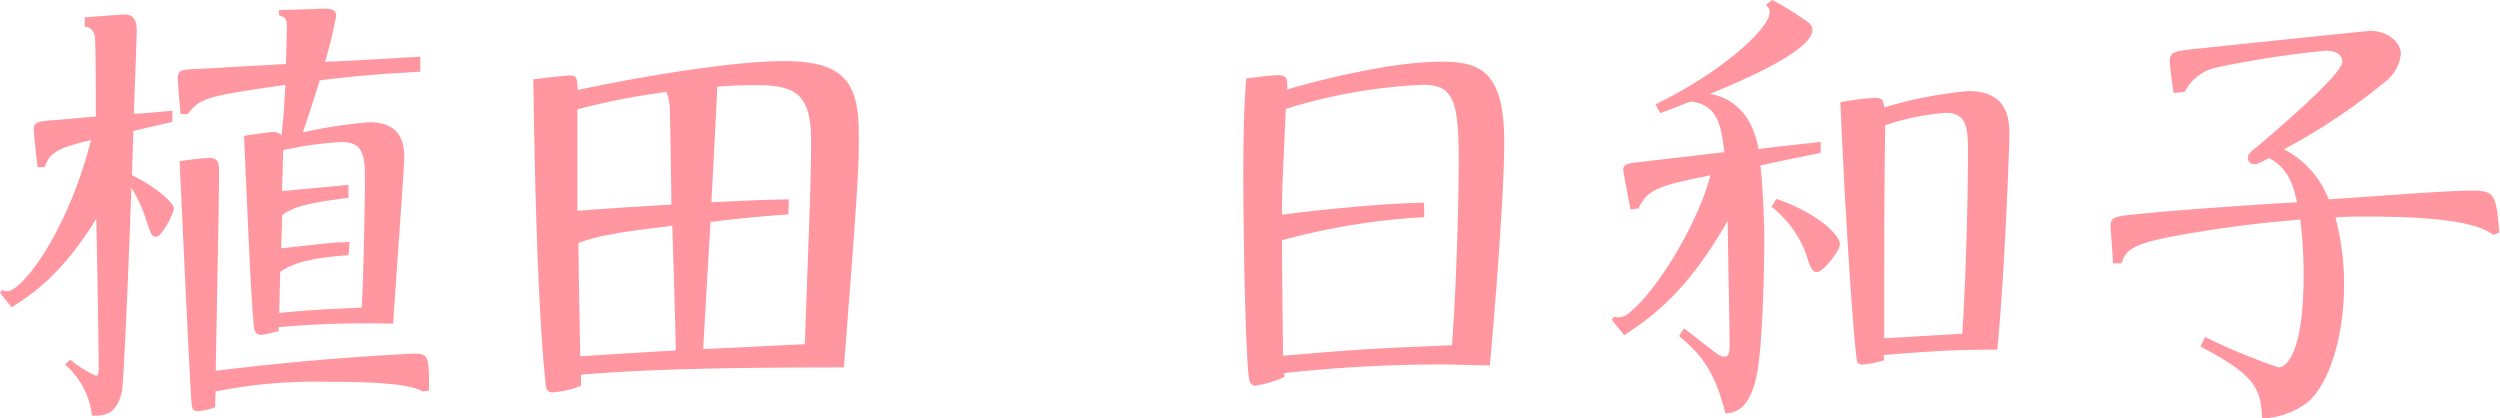 <svg xmlns="http://www.w3.org/2000/svg" viewBox="0 0 226.21 37.86"><defs><style>.cls-1{fill:#ff96a0;}</style></defs><title>02.hiyoko.ueda-name</title><g id="レイヤー_2" data-name="レイヤー 2"><g id="レイヤー_4のコピー" data-name="レイヤー 4のコピー"><path class="cls-1" d="M0,26.49l.22-.26a1,1,0,0,0,.43.13c1.31,0,5.45-5.28,7.58-13.68-2.61.61-3.74,1-4.18,2.44H3.4c-.09-.61-.35-3.23-.35-3.36,0-.7.3-.74,1.52-.87.22,0,3.58-.3,4.1-.35,0-1,0-6.92-.09-7.23a1,1,0,0,0-.91-.91V1.57c1.22-.09,3.39-.26,3.61-.26,1.09,0,1.09,1,1.09,1.57s-.22,6.27-.26,7.4c.92,0,1.48-.09,3.49-.26v1l-3.53.83-.13,4c2.39,1.18,3.79,2.57,3.79,3s-1.05,2.57-1.62,2.57c-.39,0-.43-.17-.95-1.7A12,12,0,0,0,11.89,17c-.08,2.48-.65,17.42-.87,18.47-.48,2.13-1.74,2.18-2.7,2.13a7.17,7.17,0,0,0-2.44-4.62l.48-.43A10.69,10.69,0,0,0,8.67,34c.22,0,.26-.26.26-.78,0-2.14-.17-11.5-.22-13.42-3.18,5.14-5.83,6.84-7.66,8ZM16.34,10.32c-.09-.82-.26-3.09-.26-3.22,0-.74.43-.78,1.17-.83l8.63-.48c0-.43.08-3.18.08-3.39,0-.61-.13-.88-.69-1L25.22.91C28.58.83,29,.78,29.27.78c.92,0,1.14.18,1.14.7a39.3,39.3,0,0,1-1,4.1c1.35,0,7.36-.4,8.62-.44V6.49c-3.18.18-5.27.31-9.1.78-.48,1.53-.74,2.4-1.53,4.71a43.23,43.23,0,0,1,6-.92c2.7,0,3.18,1.62,3.18,3.23,0,.83-1,14.55-1,15a90,90,0,0,0-10.37.31v.35a13.8,13.8,0,0,1-1.52.35c-.65,0-.7-.44-.74-1-.22-2.31-.39-6.19-.87-17,.48-.09,2.18-.35,2.61-.35a.94.94,0,0,1,.78.3c.22-2,.27-2.92.35-4.57C19,8.67,18.08,8.8,17,10.32Zm21.91,25.1c-1.4-.87-6.49-.87-8.5-.87a45.75,45.75,0,0,0-10.23.87,13.76,13.76,0,0,0-.05,1.43,5.87,5.87,0,0,1-1.57.35c-.47,0-.52-.26-.56-.69-.13-1-.92-18.43-1.09-21.92a25.27,25.27,0,0,1,2.7-.3c.78,0,.87.43.87,1.26,0,2.88-.26,15.42-.3,18C29,32.37,37.12,32,37.51,32c1.31,0,1.31.34,1.31,3.35ZM31.54,23.09c-1.7.13-4.66.35-6.19,1.52,0,.53-.08,3.1-.08,3.71,2.13-.22,4-.35,7.45-.48.17-2.31.3-9.63.3-11.94s-.48-3.05-2.18-3.05a32,32,0,0,0-5.22.74c0,.52-.09,3.1-.09,3.7l6-.56,0,1.17c-3.75.48-4.93.79-6,1.57,0,.66-.08,2.44-.08,3,4.27-.48,4.7-.53,6.18-.57Z"/><path class="cls-1" d="M71,5.53c5.62,0,6.71,2.18,6.71,6.71,0,2.83,0,3.66-1.35,21-15.86,0-21,.44-23.79.66v1A7.94,7.94,0,0,1,50,35.5c-.56,0-.61-.43-.65-1-.74-7-1-20.17-1.09-27.32,1-.13,3-.35,3.31-.35.66,0,.66.35.7,1.31C55.3,7.49,65.27,5.53,71,5.53ZM60.61,10.15a4.86,4.86,0,0,0-.3-1.83,64.07,64.07,0,0,0-8.06,1.57c0,1.31,0,7.75,0,9.19,2.09-.17,2.75-.22,8.5-.57C60.74,17.29,60.66,11.46,60.61,10.15ZM52.34,22c0,1.61.13,8.8.17,10.24,5.53-.35,6.14-.39,8.63-.53,0-1.78-.26-9.67-.31-11.28C57.17,20.87,54.08,21.26,52.34,22Zm19-2.61c-2.61.21-3.79.3-7.05.69-.09,1.61-.57,9.67-.66,11.5.57,0,8-.39,9.19-.43.44-12.11.57-15,.57-18.3,0-3.88-1-5.14-4.7-5.14-1.22,0-2,0-3.79.13-.05,1.48-.44,8.8-.53,10.46,4.06-.18,4.49-.22,7-.26Z"/><path class="cls-1" d="M130.41,5.58c3.53,0,5.7.87,5.7,7.27,0,4.44-.78,14.46-1.3,20.21-1.4,0-2.66-.08-4.45-.08a128.35,128.35,0,0,0-14.15.78v.35a9.69,9.69,0,0,1-2.58.78c-.56,0-.61-.43-.69-1.3-.31-3.84-.44-13.59-.44-17.65,0-5.22.13-7,.26-8.84.74-.09,2.31-.3,2.88-.3.83,0,.87.39.83,1.3C119.52,7.19,126,5.58,130.41,5.58Zm-1.53,14.07A61.45,61.45,0,0,0,116,21.74c0,2.35.09,9.19.09,10.45,7.19-.61,8-.65,15.29-.95.35-4.62.61-12.12.61-16.78,0-5.57-.57-6.79-3.31-6.79a49.14,49.14,0,0,0-12.33,2.18c-.31,6.75-.35,7.49-.35,9.58,2.48-.35,9.19-1.05,12.85-1.09Z"/><path class="cls-1" d="M145.83,28.93l.22-.26a1.42,1.42,0,0,0,1.35-.35c2.53-2,6.27-8.15,7.36-12.46-4.22.87-5.75,1.17-6.49,3l-.74.09c-.13-.7-.65-3.36-.65-3.58,0-.39.26-.52.69-.61,1-.13,6.71-.78,8.46-1-.31-2.31-.53-4.27-3.05-4.58-1.57.61-1.75.7-2.75,1.05l-.43-.79c6.36-3.09,10.32-7,10.32-8.27a.72.72,0,0,0-.35-.7l.57-.48a27.11,27.11,0,0,1,3.35,2.09.91.91,0,0,1,.31.61c0,1.87-6.15,4.53-9.28,5.8,1.65.3,3.74,1.39,4.4,5,1.57-.22,2.57-.3,5.62-.65v1c-.92.17-4.31.87-5.45,1.13.22,1.79.35,5.4.35,6.66,0,2.92-.17,10.07-.7,12.38-.69,3.26-2.13,3.35-2.83,3.39-1-4.18-2.52-5.57-4.18-7l.44-.69c.48.35,2.57,2,3,2.31a1.58,1.58,0,0,0,.66.26c.47,0,.47-.61.47-1.09,0-1.79-.17-9.63-.17-11.2-2.61,4.49-5.18,7.71-9.37,10.33ZM160.73,18c3.62,1.22,5.75,3.23,5.75,4.1,0,.61-1.52,2.52-2.09,2.52-.35,0-.52-.34-.74-.91a9.55,9.55,0,0,0-3.36-5Zm9.76,14.6a9.6,9.6,0,0,1-2,.39c-.44,0-.48-.31-.52-.74-.53-4.49-1.27-18.39-1.44-23a22.09,22.09,0,0,1,3.18-.4c.69,0,.74.4.78.87a38.55,38.55,0,0,1,7.63-1.48c3.7,0,3.7,2.79,3.7,4.06,0,.17-.31,10.84-1.09,19.34-4.14,0-5.79.13-10.28.48Zm0-2c.39,0,6.88-.4,7.06-.4.3-4.14.52-12.11.52-16.29,0-2.13,0-3.7-2-3.7a21.84,21.84,0,0,0-5.49,1.13C170.49,17.29,170.49,23.66,170.49,30.63Z"/><path class="cls-1" d="M225.6,21.26c-1.91-1.61-8.62-1.66-11.37-1.66-1.52,0-2.17,0-2.91.09a23,23,0,0,1,.78,6.1c0,4.66-1.35,8.93-3.27,10.59a7.21,7.21,0,0,1-4.14,1.48c-.13-2.7-.61-3.92-5.57-6.49l.39-.88a55.44,55.44,0,0,0,6.66,2.75c.75,0,2.27-1.39,2.27-8.32a40.73,40.73,0,0,0-.3-5.05,112.31,112.31,0,0,0-11.77,1.56c-2.79.57-4.05,1-4.4,2.4h-.78c0-.52-.22-3.14-.22-3.4,0-.74.39-.83,1.87-1,4.14-.44,10.72-.87,15-1.13-.34-1.57-.78-3.05-2.52-4-1,.52-1.09.56-1.35.56a.54.54,0,0,1-.57-.56c0-.35.17-.48.65-.87,2-1.7,7.89-6.71,7.89-7.84,0-.7-.65-1-1.53-1A89,89,0,0,0,200.6,6.1a4.2,4.2,0,0,0-2.92,2.22l-1,.09c-.22-1.48-.35-2.49-.35-2.88,0-.78.44-.83,1.35-1,1.53-.17,16.56-1.74,16.82-1.74,1.31,0,2.74.87,2.74,2.09a3.68,3.68,0,0,1-1.43,2.53,56,56,0,0,1-9.15,6.1,8.53,8.53,0,0,1,4.05,4.53c7.58-.52,10.93-.79,13-.79s2.14.4,2.44,3.79Z"/></g></g></svg>